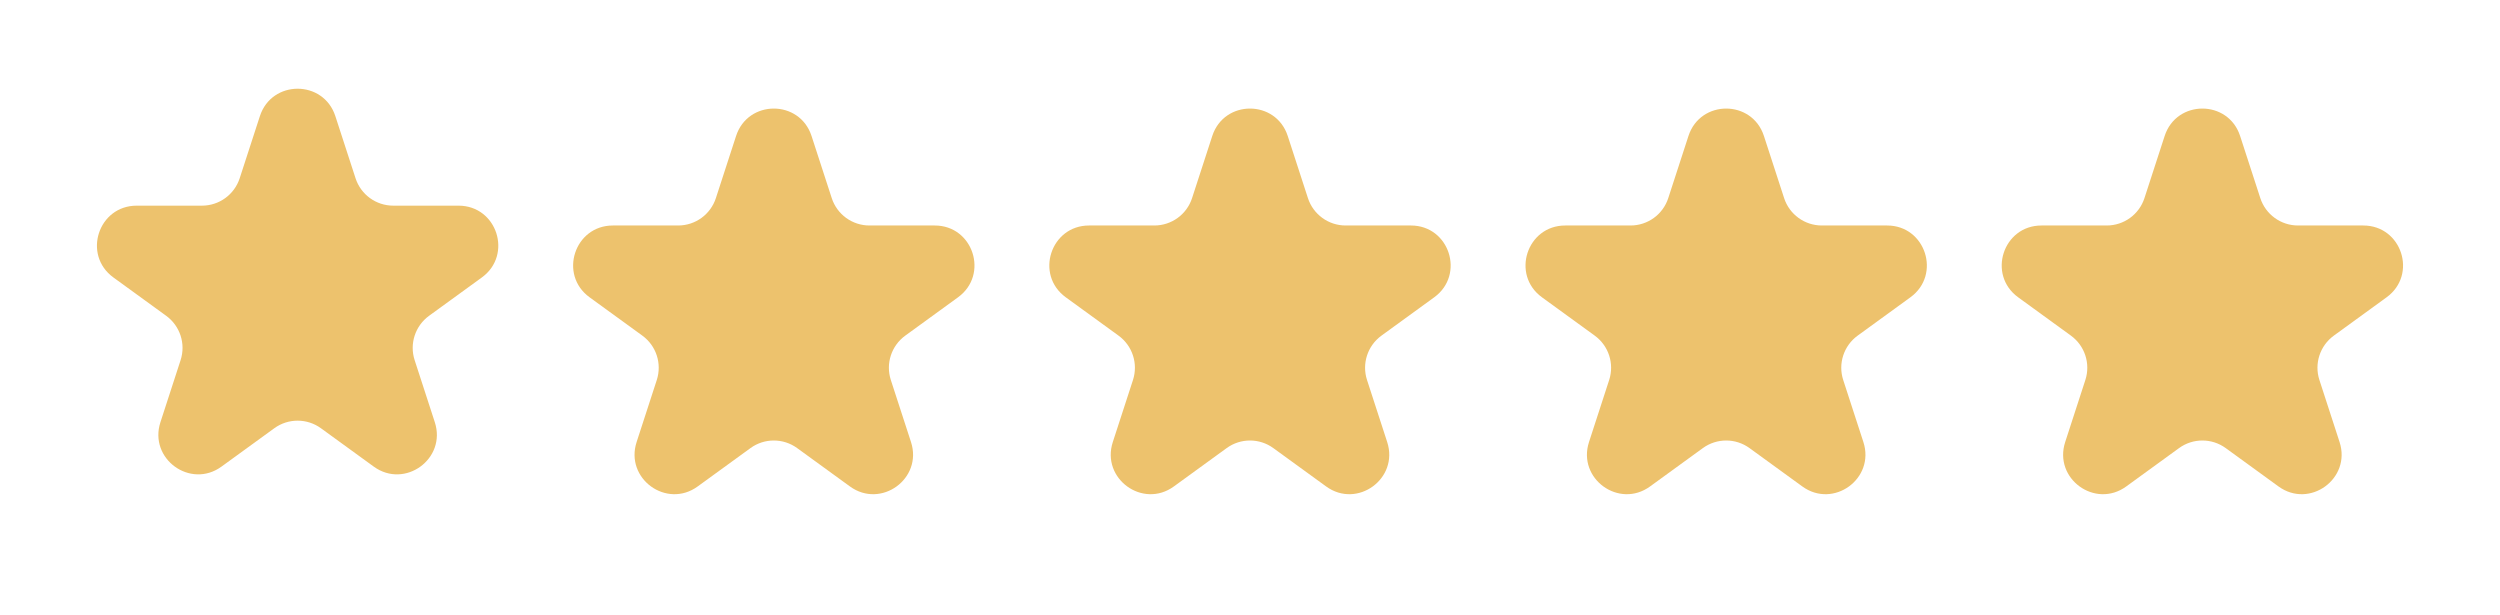 <svg width="126" height="31" viewBox="0 0 126 31" fill="none" xmlns="http://www.w3.org/2000/svg">
<path d="M13.098 5.854C13.697 4.011 16.303 4.011 16.902 5.854L17.919 8.983C18.186 9.807 18.954 10.365 19.821 10.365H23.11C25.048 10.365 25.854 12.844 24.286 13.983L21.625 15.916C20.924 16.426 20.63 17.328 20.898 18.152L21.915 21.281C22.513 23.124 20.404 24.656 18.837 23.517L16.176 21.584C15.475 21.074 14.525 21.074 13.824 21.584L11.163 23.517C9.596 24.656 7.487 23.124 8.085 21.281L9.102 18.152C9.37 17.328 9.076 16.426 8.375 15.916L5.714 13.983C4.147 12.844 4.952 10.365 6.89 10.365H10.179C11.046 10.365 11.814 9.807 12.081 8.983L13.098 5.854Z" fill="#EDC26D"/>
<path d="M37.098 6.854C37.697 5.011 40.303 5.011 40.902 6.854L41.919 9.983C42.186 10.807 42.954 11.365 43.821 11.365H47.111C49.048 11.365 49.853 13.844 48.286 14.983L45.625 16.916C44.924 17.426 44.63 18.328 44.898 19.152L45.915 22.281C46.513 24.124 44.404 25.656 42.837 24.517L40.176 22.584C39.475 22.074 38.525 22.074 37.824 22.584L35.163 24.517C33.596 25.656 31.487 24.124 32.085 22.281L33.102 19.152C33.37 18.328 33.076 17.426 32.375 16.916L29.714 14.983C28.146 13.844 28.952 11.365 30.89 11.365H34.179C35.046 11.365 35.814 10.807 36.081 9.983L37.098 6.854Z" fill="#EDC26D"/>
<path d="M61.098 6.854C61.697 5.011 64.303 5.011 64.902 6.854L65.919 9.983C66.186 10.807 66.954 11.365 67.821 11.365H71.111C73.048 11.365 73.853 13.844 72.286 14.983L69.625 16.916C68.924 17.426 68.63 18.328 68.898 19.152L69.915 22.281C70.513 24.124 68.404 25.656 66.837 24.517L64.176 22.584C63.475 22.074 62.525 22.074 61.824 22.584L59.163 24.517C57.596 25.656 55.487 24.124 56.085 22.281L57.102 19.152C57.37 18.328 57.076 17.426 56.375 16.916L53.714 14.983C52.147 13.844 52.952 11.365 54.889 11.365H58.179C59.046 11.365 59.814 10.807 60.081 9.983L61.098 6.854Z" fill="#EDC26D"/>
<path d="M85.098 6.854C85.697 5.011 88.303 5.011 88.902 6.854L89.919 9.983C90.186 10.807 90.954 11.365 91.821 11.365H95.111C97.048 11.365 97.853 13.844 96.286 14.983L93.625 16.916C92.924 17.426 92.63 18.328 92.898 19.152L93.915 22.281C94.513 24.124 92.404 25.656 90.837 24.517L88.176 22.584C87.475 22.074 86.525 22.074 85.824 22.584L83.163 24.517C81.596 25.656 79.487 24.124 80.085 22.281L81.102 19.152C81.37 18.328 81.076 17.426 80.375 16.916L77.714 14.983C76.147 13.844 76.952 11.365 78.889 11.365H82.179C83.046 11.365 83.814 10.807 84.081 9.983L85.098 6.854Z" fill="#EDC26D"/>
<path d="M109.098 6.854C109.697 5.011 112.303 5.011 112.902 6.854L113.919 9.983C114.186 10.807 114.954 11.365 115.821 11.365H119.11C121.048 11.365 121.853 13.844 120.286 14.983L117.625 16.916C116.924 17.426 116.63 18.328 116.898 19.152L117.915 22.281C118.513 24.124 116.404 25.656 114.837 24.517L112.176 22.584C111.475 22.074 110.525 22.074 109.824 22.584L107.163 24.517C105.596 25.656 103.487 24.124 104.085 22.281L105.102 19.152C105.37 18.328 105.076 17.426 104.375 16.916L101.714 14.983C100.147 13.844 100.952 11.365 102.89 11.365H106.179C107.046 11.365 107.814 10.807 108.081 9.983L109.098 6.854Z" fill="#EDC26D"/>
</svg>
